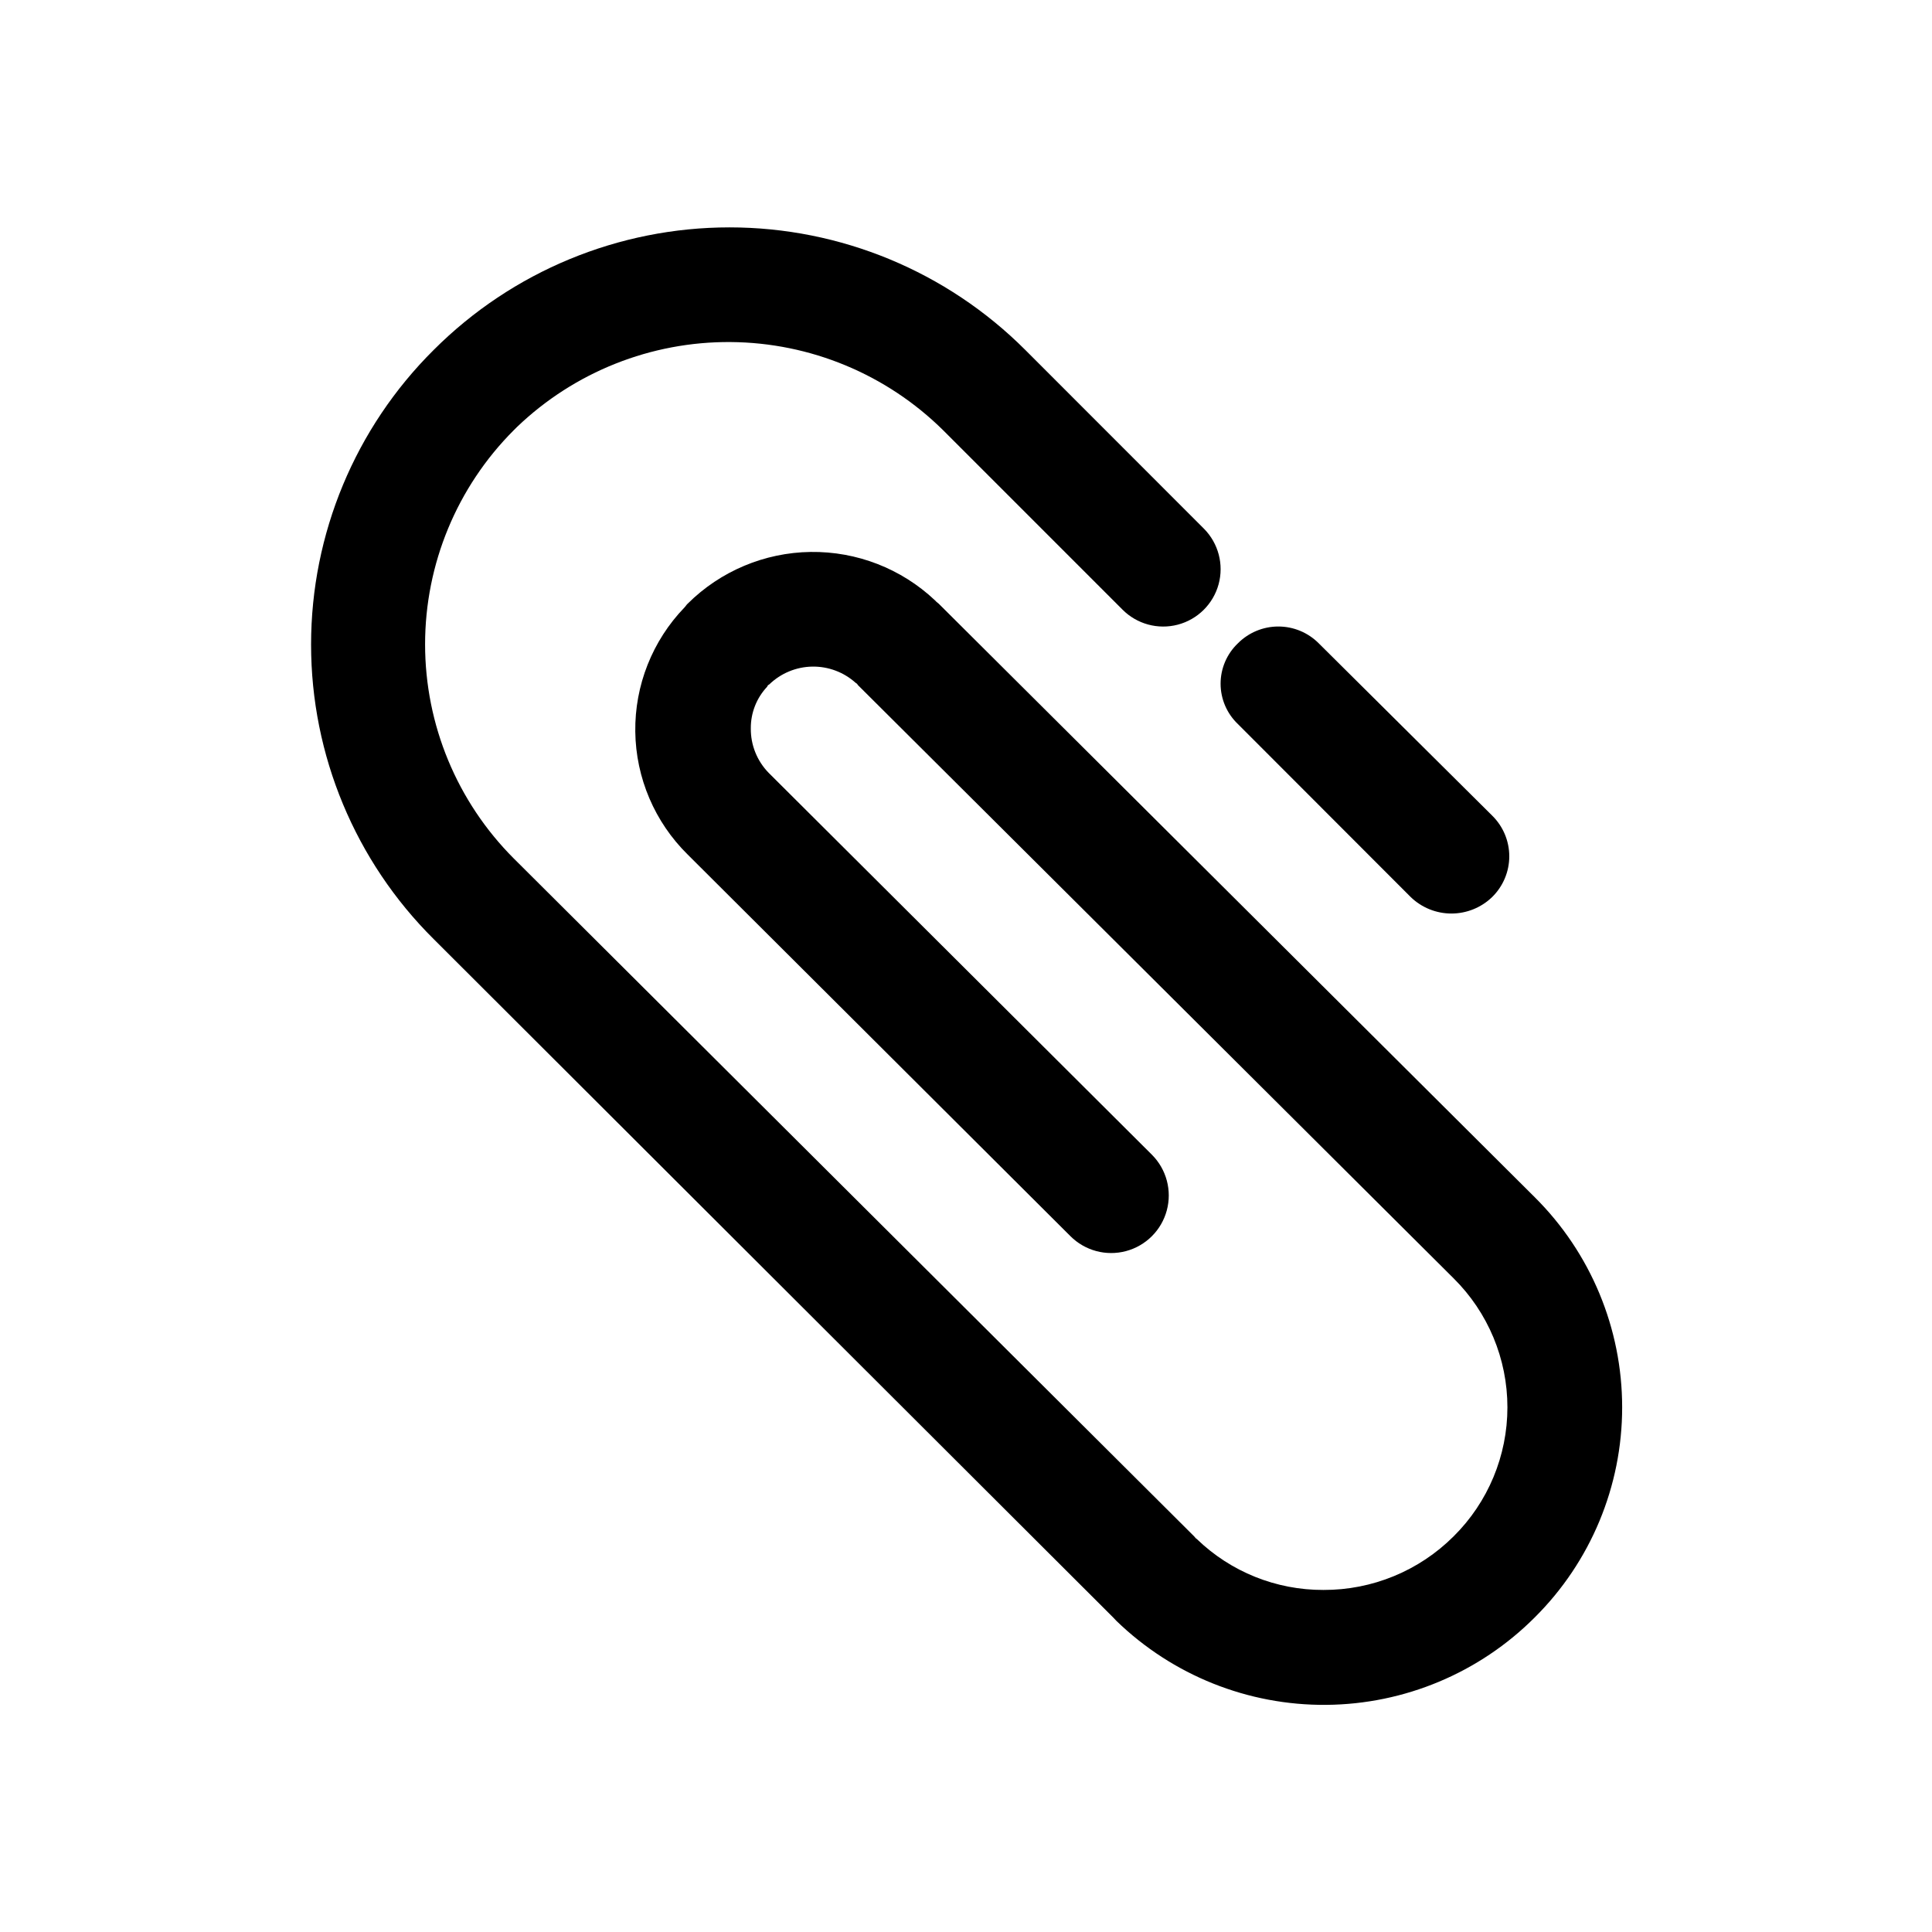 <?xml version="1.0" encoding="UTF-8"?>
<!-- Uploaded to: ICON Repo, www.svgrepo.com, Generator: ICON Repo Mixer Tools -->
<svg fill="#000000" width="800px" height="800px" version="1.1" viewBox="144 144 512 512" xmlns="http://www.w3.org/2000/svg">
 <path d="m539.45 360.15c2.891 2.84 4.523 6.727 4.523 10.781 0 4.055-1.633 7.938-4.523 10.781-2.894 2.809-6.773 4.383-10.809 4.383-4.031 0-7.91-1.574-10.805-4.383l-45.797-45.848c-2.918-2.785-4.57-6.644-4.57-10.68s1.652-7.894 4.57-10.68c2.84-2.863 6.703-4.473 10.73-4.473 4.031 0 7.894 1.609 10.73 4.473zm-76.379-76.027c3.824 3.863 5.301 9.469 3.871 14.715-1.434 5.242-5.551 9.32-10.809 10.703-5.254 1.383-10.852-0.145-14.676-4.004l-47.508-47.512c-15.004-14.832-35.207-23.219-56.305-23.379-21.098-0.16-41.422 7.922-56.648 22.523l-0.855 0.855h-0.004c-15.035 15.051-23.484 35.457-23.484 56.73 0 21.273 8.449 41.68 23.484 56.73l180.32 179.66c0.301 0.301 0.402 0.555 0.707 0.707h-0.004c8.996 8.703 21.039 13.547 33.555 13.5 12.938 0.051 25.359-5.062 34.512-14.207 9.121-9.035 14.254-21.344 14.254-34.184 0-12.84-5.133-25.148-14.254-34.184l-157.89-157.24c-0.113-0.242-0.312-0.438-0.555-0.555-3.16-2.852-7.285-4.398-11.543-4.324-4.254 0.074-8.324 1.766-11.379 4.727-0.266 0.109-0.473 0.332-0.555 0.605-2.812 2.984-4.363 6.938-4.332 11.035-0.047 4.402 1.656 8.641 4.734 11.789l101.57 101.21c3.852 3.859 5.352 9.484 3.934 14.75-1.414 5.266-5.535 9.375-10.805 10.781-5.269 1.406-10.891-0.109-14.742-3.969l-101.41-101.11c-8.742-8.605-13.738-20.309-13.898-32.574-0.16-12.262 4.527-24.094 13.039-32.922 0.301-0.301 0.555-0.754 0.855-1.008h0.004c8.664-8.617 20.344-13.531 32.562-13.699 12.223-0.172 24.031 4.418 32.93 12.793 0.301 0.34 0.641 0.641 1.008 0.906l157.95 157.29c14.84 14.734 23.184 34.785 23.184 55.695 0 20.914-8.344 40.961-23.184 55.695-14.656 14.672-34.496 22.988-55.234 23.156-20.734 0.172-40.707-7.82-55.602-22.246l-0.855-0.906-180.06-179.76c-20.812-20.656-32.516-48.766-32.516-78.09 0-29.324 11.703-57.434 32.516-78.09 20.785-20.781 48.973-32.457 78.367-32.457 29.391 0 57.582 11.676 78.367 32.457z"/>
</svg>